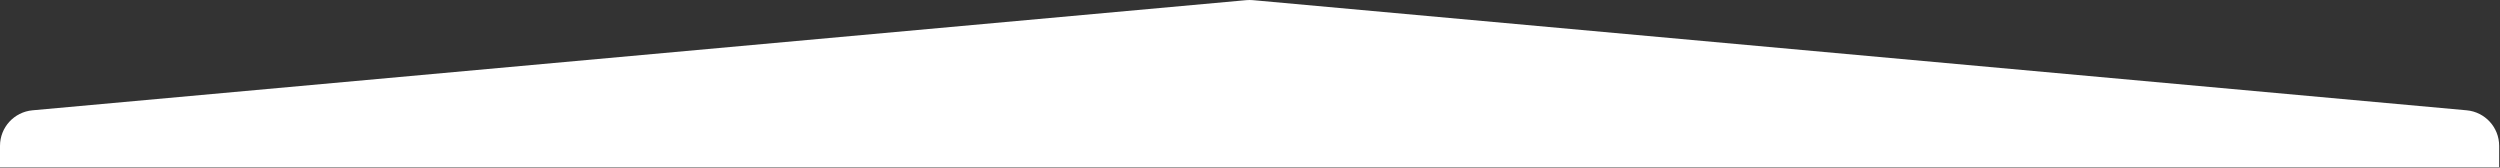 <?xml version="1.0" encoding="UTF-8"?> <svg xmlns="http://www.w3.org/2000/svg" width="2567" height="172" viewBox="0 0 2567 172" fill="none"><rect x="0" y="0" width="2567" height="172" fill="#333333" stroke="none"/> <path fill-rule="evenodd" clip-rule="evenodd" d="M0 149.776C0 130.809 14.468 114.981 33.345 113.262L1279.75 0.15C1281.96 -0.05 1284.18 -0.05 1286.38 0.15L2532.8 113.262C2551.68 114.981 2566.14 130.809 2566.14 149.776V171.602H0V149.776Z" fill="white"></path> </svg> 